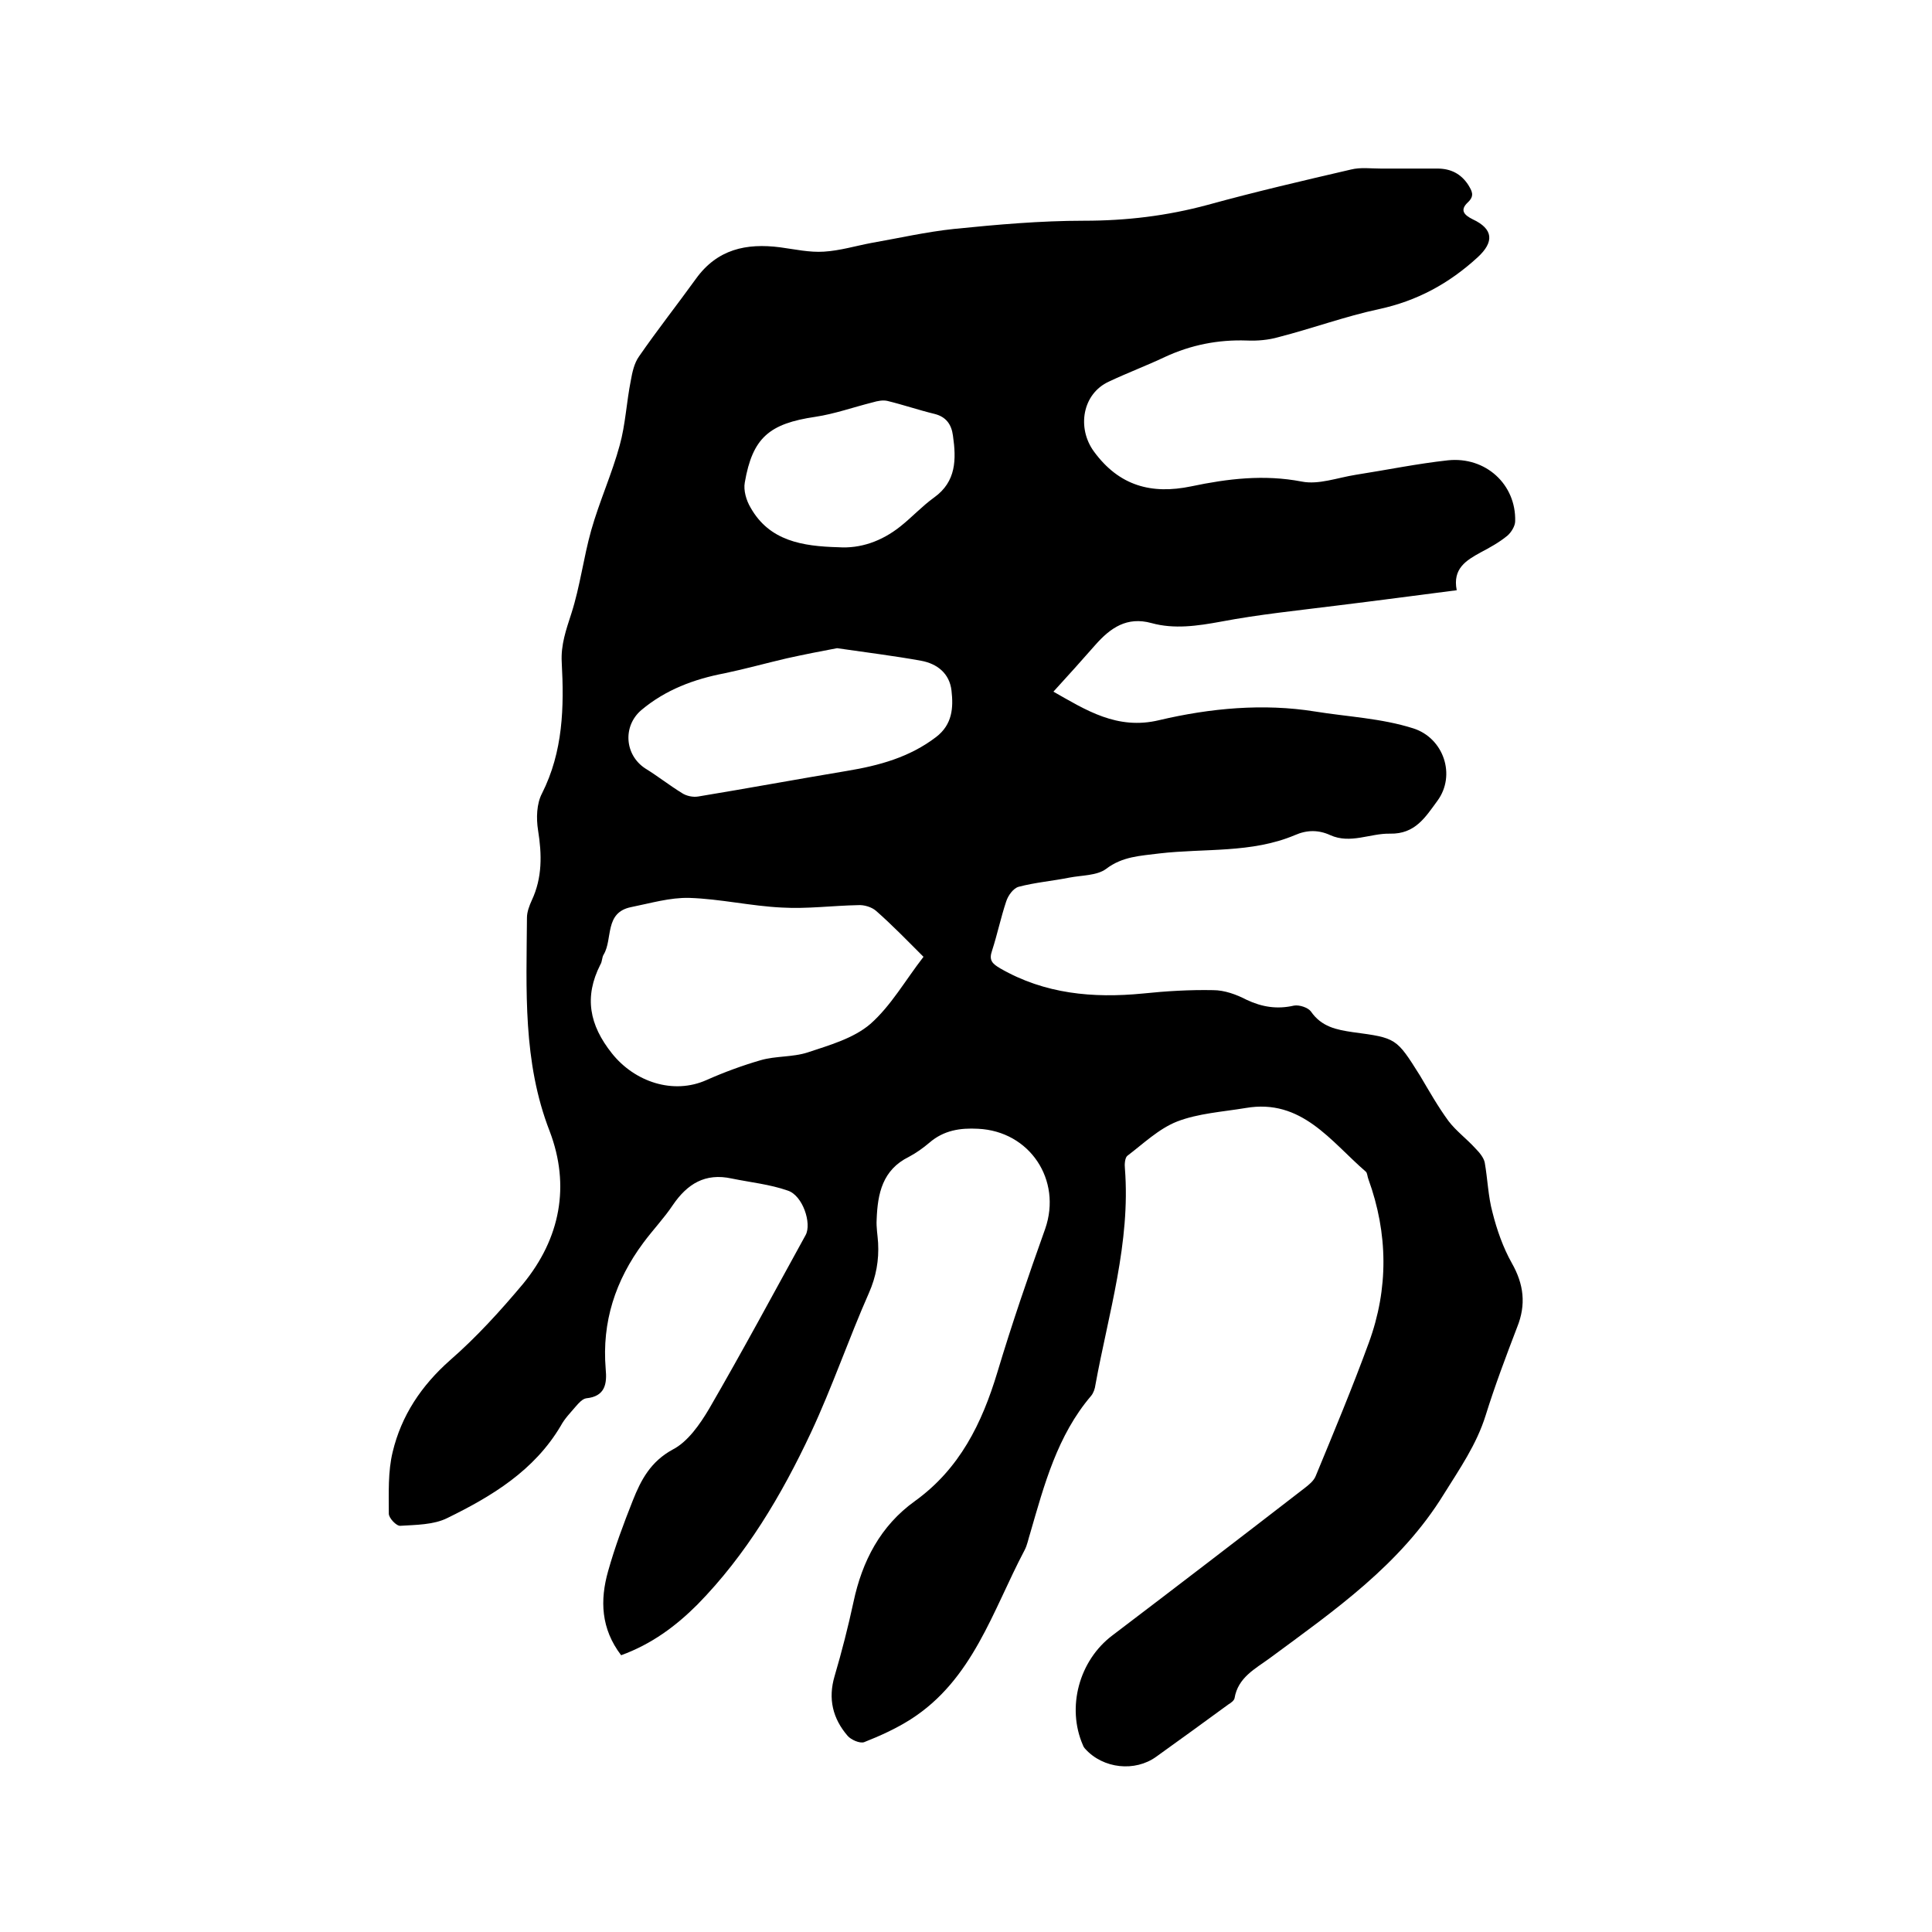 <svg enable-background="new 0 0 400 400" viewBox="0 0 400 400" xmlns="http://www.w3.org/2000/svg"><path d="m128.6 342.7c-4.2-5.5-4.4-11.4-2.7-17.4 1.4-5 3.2-9.8 5.1-14.6 1.7-4.3 3.7-8.1 8.3-10.6 3.1-1.6 5.6-5.2 7.5-8.4 6.9-11.9 13.4-24 20-36 1.3-2.4-.6-8.2-3.7-9.2-3.7-1.3-7.7-1.7-11.6-2.5-5.5-1.2-9.2 1.1-12.2 5.5-1.8 2.7-4.1 5.1-6.1 7.8-5.8 7.8-8.6 16.4-7.8 26.1.3 3.1-.1 5.7-4 6.1-.8.1-1.6 1-2.2 1.7-1.1 1.3-2.3 2.5-3.1 4-5.5 9.3-14.3 14.6-23.5 19.1-2.8 1.4-6.5 1.4-9.7 1.6-.8.1-2.4-1.6-2.4-2.5 0-4.3-.2-8.7.8-12.8 1.8-7.5 5.9-13.7 11.9-19 5.5-4.8 10.4-10.2 15.1-15.8 7.7-9.4 9.8-20.3 5.5-31.6-5.6-14.4-4.8-29.3-4.7-44.2 0-1.2.5-2.5 1-3.6 2.2-4.7 2.1-9.5 1.3-14.5-.4-2.5-.3-5.5.8-7.6 4.4-8.7 4.6-17.9 4.1-27.2-.2-3.6.9-6.7 2-10.1 1.8-5.6 2.5-11.5 4.1-17.2 1.7-6 4.3-11.7 5.9-17.6 1.2-4.3 1.4-8.9 2.3-13.4.3-1.7.7-3.6 1.7-5 3.8-5.5 7.9-10.7 11.8-16.1 4.4-6.1 10.4-7.4 17.4-6.5 3 .4 6.1 1.1 9.1.9 3.3-.2 6.6-1.2 9.8-1.8 5.7-1 11.4-2.3 17.1-2.9 8.9-.9 17.9-1.7 26.9-1.7 8.8 0 17.2-1 25.7-3.3 9.8-2.7 19.7-5 29.6-7.3 2-.5 4.1-.2 6.2-.2h11.7c2.8 0 4.9 1.1 6.4 3.4.7 1.2 1.4 2.2-.1 3.6-1.7 1.6-.8 2.6 1 3.5 4.3 2 4.5 4.7 1 7.9-5.9 5.4-12.5 9-20.4 10.7-7 1.5-13.8 4-20.8 5.8-2.1.6-4.4.8-6.6.7-5.9-.2-11.5.9-16.9 3.4-3.8 1.8-7.8 3.3-11.6 5.1-5.5 2.5-6.7 9.6-3.1 14.5 5.2 7.1 11.9 8.9 20.1 7.2 7.6-1.6 15.1-2.5 22.9-1 3.5.7 7.4-.8 11.2-1.4 6.4-1 12.7-2.3 19.1-3 7.8-.8 14.1 5 13.9 12.6 0 1-.8 2.3-1.6 3-1.7 1.4-3.7 2.5-5.6 3.5-2.9 1.6-5.8 3.3-4.9 7.8-8.6 1.1-16.8 2.2-25 3.2-7.9 1-15.9 1.8-23.8 3.3-4.9.9-9.7 1.6-14.4.3-5.1-1.4-8.5 1-11.6 4.5-2.8 3.2-5.6 6.3-8.7 9.7 6.7 3.8 13.2 8 21.9 5.9 10.6-2.5 21.6-3.5 32.2-1.8 6.8 1.1 13.8 1.4 20.4 3.5 6.3 2 8.9 9.7 5 15-2.5 3.4-4.6 6.9-9.8 6.8-4.1-.1-8.2 2.2-12.4.3-2.4-1.1-4.8-1.1-7.3 0-9 3.8-18.7 2.7-28.1 3.8-3.9.5-7.6.6-11 3.2-1.9 1.4-5 1.3-7.6 1.8-3.5.7-7.1 1-10.5 1.9-1.1.3-2.2 1.8-2.6 3.1-1.1 3.3-1.8 6.7-2.9 10.1-.7 2 0 2.7 1.7 3.7 9.2 5.3 19.2 6.2 29.5 5.2 4.8-.5 9.7-.8 14.6-.7 2.3 0 4.8.9 6.9 2 3.2 1.5 6.3 2 9.8 1.2 1.1-.2 2.9.4 3.5 1.2 2.2 3.2 5.3 3.8 8.7 4.3 9 1.2 9 1.2 13.9 9 1.9 3.2 3.7 6.4 5.9 9.4 1.6 2.1 3.8 3.7 5.6 5.7.8.8 1.7 1.9 1.9 2.9.6 3.4.7 7 1.6 10.3.9 3.6 2.2 7.3 4 10.5 2.5 4.4 3 8.6 1.1 13.3-2.3 6-4.6 12.1-6.5 18.2s-5.4 11.1-8.7 16.4c-9 14.6-22.6 24-36 33.9-3 2.2-6.6 4-7.3 8.3-.1.5-.8 1-1.3 1.3-4.9 3.6-9.9 7.2-14.9 10.8-4.4 3.2-11 2.5-14.7-1.6-.2-.2-.4-.5-.5-.8-3.4-7.8-.8-17.5 6.1-22.7 13.3-10.1 26.6-20.3 39.8-30.5.9-.7 1.9-1.5 2.3-2.5 3.8-9.2 7.6-18.3 11-27.6 4.1-11.2 4-22.6-.1-33.9-.2-.5-.2-1.2-.5-1.5-7.3-6.3-13.3-15.2-24.9-13.2-4.8.8-9.8 1.1-14.2 2.8-3.8 1.5-7 4.6-10.3 7.1-.5.4-.6 1.8-.5 2.6 1.2 15.4-3.4 30-6.1 44.8-.1.8-.4 1.7-.9 2.3-7 8.2-9.7 18.4-12.6 28.4-.4 1.2-.6 2.5-1.2 3.6-6.6 12.5-10.7 26.8-23.6 35-3 1.9-6.3 3.4-9.6 4.7-.9.3-2.7-.5-3.4-1.3-3.1-3.6-4.1-7.7-2.7-12.4 1.5-5.1 2.8-10.2 3.9-15.3 1.8-8.5 5.6-15.8 12.7-20.9 9.3-6.7 13.9-16.1 17.1-26.7 3-10 6.4-19.9 9.9-29.7 3.5-10.1-3.2-20.2-13.9-20.7-3.7-.2-7.1.3-10.1 2.9-1.3 1.1-2.7 2.1-4.2 2.9-5.5 2.7-6.5 7.6-6.7 13-.1 1.6.2 3.2.3 4.8.2 3.6-.4 7-1.9 10.4-4.2 9.5-7.6 19.5-12 28.9-6.1 13-13.4 25.3-23.5 35.6-4.5 4.5-9.5 8.2-15.8 10.5zm62.6-144.6c-3.4-3.4-6.5-6.6-9.8-9.5-.9-.8-2.5-1.3-3.8-1.2-5.2.1-10.5.8-15.7.5-6.4-.3-12.8-1.8-19.2-2-4-.1-8 1.1-12 1.9-5.6 1.1-3.8 6.6-5.7 9.8-.4.6-.3 1.5-.7 2.1-3.4 6.7-2.3 12.5 2.4 18.4s12.7 8.6 19.6 5.5c3.6-1.6 7.4-3 11.2-4.1 3.1-.9 6.6-.6 9.7-1.6 4.5-1.5 9.5-2.9 13-5.9 4.3-3.8 7.2-9 11-13.9zm-17.9-63.9c-3.2.6-6.8 1.3-10.4 2.1-4.3 1-8.6 2.2-12.9 3.1-6.3 1.2-12.2 3.4-17.2 7.6-3.9 3.3-3.5 9.3.8 12.1 2.6 1.6 5 3.5 7.6 5.1.9.6 2.3.9 3.4.7 10.3-1.7 20.6-3.6 30.8-5.3 6.6-1.1 12.9-2.8 18.4-7 3.4-2.6 3.6-6.1 3.2-9.6-.4-3.6-3-5.6-6.3-6.2-5.5-1-11.2-1.7-17.4-2.6zm.3-20.9c4.5.3 8.9-1.2 12.8-4.3 2.4-1.9 4.5-4.2 7-6 4.6-3.3 4.6-7.9 3.9-12.8-.3-2.3-1.4-3.9-3.8-4.5-3.3-.8-6.5-1.9-9.8-2.7-.9-.2-2 0-3 .3-4 1-7.9 2.4-11.9 3-9.5 1.4-13 4.3-14.6 13.6-.3 1.6.3 3.7 1.2 5.2 3.9 6.9 10.7 8 18.2 8.2z"/></svg>